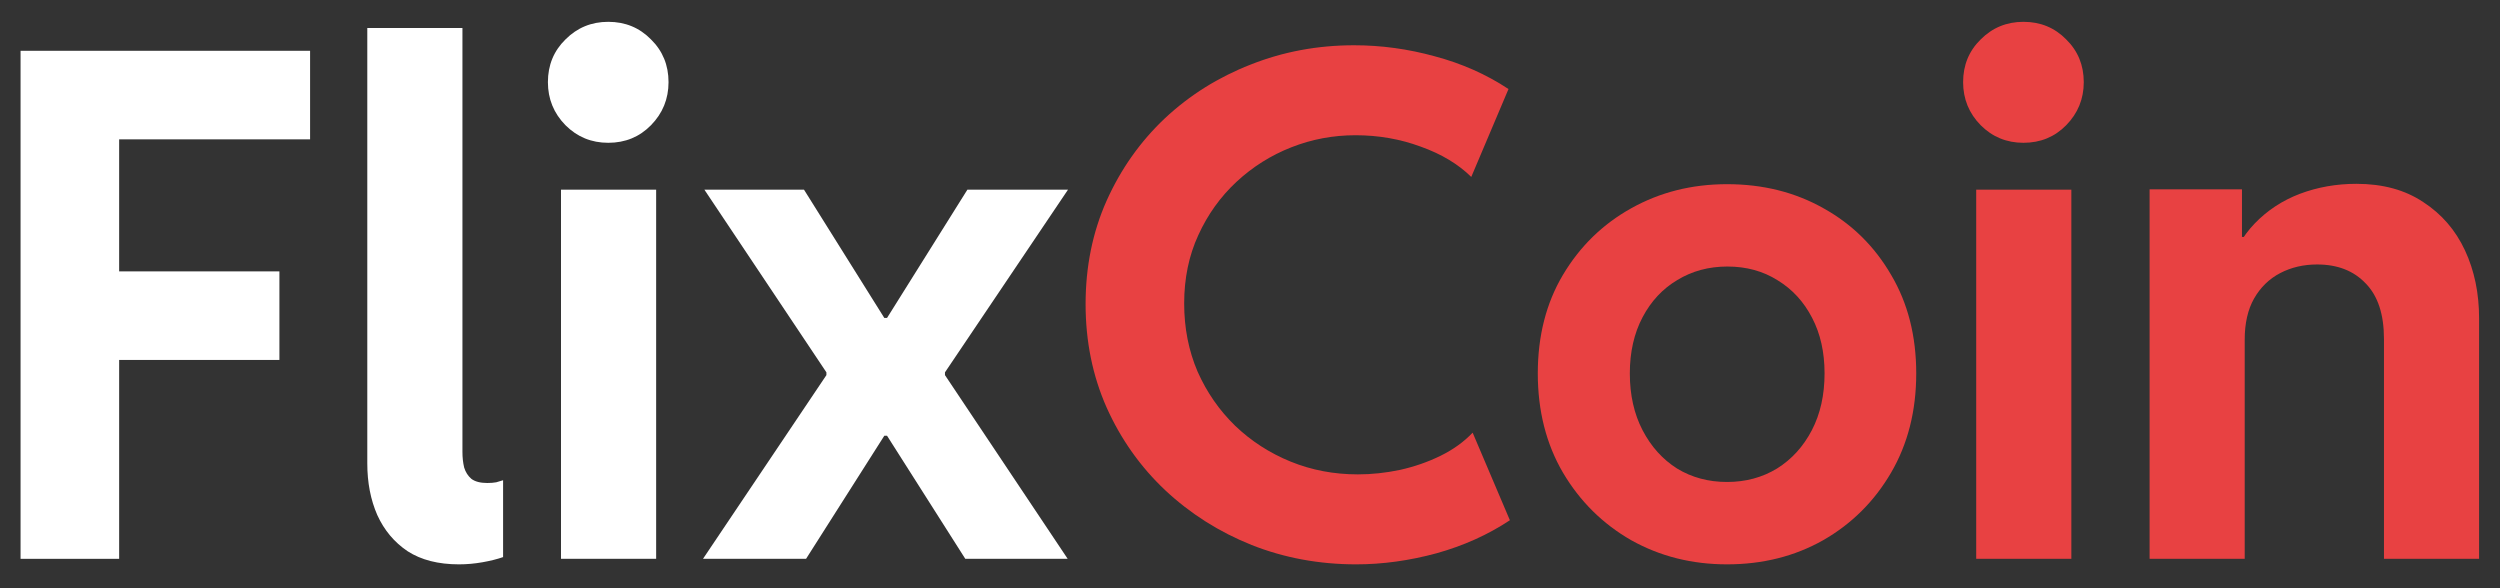 <svg width="85" height="20" viewBox="0 0 85 20" fill="none" xmlns="http://www.w3.org/2000/svg">
<rect x="0" y="0" width="85" height="20" fill="#333333" stroke="none"/>
<path d="M73.086 19V6.438H76.227V8.055H76.766L75.758 9.25C75.93 8.594 76.231 8.043 76.66 7.598C77.09 7.152 77.602 6.816 78.195 6.59C78.797 6.363 79.438 6.25 80.117 6.25C81.016 6.25 81.773 6.457 82.391 6.871C83.016 7.277 83.488 7.824 83.809 8.512C84.129 9.199 84.289 9.969 84.289 10.82V19H81.055V11.523C81.055 10.688 80.848 10.059 80.434 9.637C80.027 9.207 79.477 8.992 78.781 8.992C78.32 8.992 77.902 9.09 77.527 9.285C77.152 9.48 76.856 9.77 76.637 10.152C76.426 10.527 76.32 10.992 76.32 11.547V19H73.086Z" fill="#E84142"/>
<path d="M67.191 19V6.449H70.426V19H67.191ZM68.797 4.855C68.227 4.855 67.742 4.656 67.344 4.258C66.945 3.852 66.746 3.363 66.746 2.793C66.746 2.215 66.945 1.73 67.344 1.34C67.742 0.941 68.227 0.742 68.797 0.742C69.375 0.742 69.859 0.941 70.25 1.34C70.648 1.73 70.848 2.215 70.848 2.793C70.848 3.363 70.648 3.852 70.25 4.258C69.859 4.656 69.375 4.855 68.797 4.855Z" fill="#E84142"/>
<path d="M58.719 19.188C57.523 19.188 56.438 18.914 55.461 18.367C54.492 17.812 53.719 17.047 53.141 16.07C52.57 15.094 52.285 13.969 52.285 12.695C52.285 11.422 52.57 10.305 53.141 9.344C53.719 8.375 54.492 7.621 55.461 7.082C56.438 6.535 57.523 6.262 58.719 6.262C59.938 6.262 61.031 6.535 62 7.082C62.969 7.621 63.734 8.375 64.297 9.344C64.867 10.305 65.152 11.422 65.152 12.695C65.152 13.969 64.867 15.094 64.297 16.07C63.727 17.047 62.957 17.812 61.988 18.367C61.02 18.914 59.93 19.188 58.719 19.188ZM58.719 16.387C59.352 16.387 59.918 16.234 60.418 15.93C60.918 15.617 61.312 15.184 61.602 14.629C61.891 14.074 62.035 13.43 62.035 12.695C62.035 11.977 61.895 11.348 61.613 10.809C61.332 10.262 60.941 9.836 60.441 9.531C59.949 9.219 59.379 9.062 58.73 9.062C58.098 9.062 57.531 9.215 57.031 9.52C56.531 9.816 56.137 10.238 55.848 10.785C55.559 11.332 55.414 11.969 55.414 12.695C55.414 13.43 55.559 14.074 55.848 14.629C56.137 15.184 56.527 15.617 57.02 15.93C57.52 16.234 58.086 16.387 58.719 16.387Z" fill="#E84142"/>
<path d="M46.109 19.188C44.852 19.188 43.668 18.969 42.559 18.531C41.449 18.086 40.469 17.465 39.617 16.668C38.773 15.871 38.109 14.934 37.625 13.855C37.148 12.777 36.91 11.605 36.91 10.34C36.91 9.066 37.148 7.895 37.625 6.824C38.109 5.746 38.77 4.812 39.605 4.023C40.449 3.234 41.422 2.625 42.523 2.195C43.625 1.758 44.797 1.539 46.039 1.539C46.961 1.539 47.875 1.664 48.781 1.914C49.695 2.156 50.531 2.527 51.289 3.027L50.023 6.016C49.578 5.578 49.004 5.234 48.301 4.984C47.605 4.727 46.867 4.598 46.086 4.598C45.328 4.598 44.602 4.734 43.906 5.008C43.211 5.281 42.59 5.672 42.043 6.18C41.496 6.688 41.062 7.293 40.742 7.996C40.422 8.691 40.262 9.465 40.262 10.316C40.262 11.152 40.414 11.926 40.719 12.637C41.031 13.34 41.457 13.953 41.996 14.477C42.543 15 43.172 15.406 43.883 15.695C44.594 15.984 45.355 16.129 46.168 16.129C46.637 16.129 47.113 16.078 47.598 15.977C48.09 15.867 48.551 15.707 48.98 15.496C49.41 15.285 49.773 15.023 50.07 14.711L51.336 17.688C50.594 18.18 49.762 18.555 48.84 18.812C47.918 19.062 47.008 19.188 46.109 19.188Z" fill="#E84142"/>
<path d="M32.82 19L30.16 14.816H30.02L28.098 12.73V12.66L23.949 6.449H27.336L30.066 10.809H30.184L32.129 12.695V12.754L36.301 19H32.82ZM23.902 19L28.098 12.754V12.695L30.055 10.809H30.16L32.891 6.449H36.312L32.129 12.66V12.73L30.207 14.816H30.066L27.406 19H23.902Z" fill="white"/>
<path d="M19.074 19V6.449H22.309V19H19.074ZM20.68 4.855C20.109 4.855 19.625 4.656 19.227 4.258C18.828 3.852 18.629 3.363 18.629 2.793C18.629 2.215 18.828 1.73 19.227 1.34C19.625 0.941 20.109 0.742 20.68 0.742C21.258 0.742 21.742 0.941 22.133 1.34C22.531 1.73 22.73 2.215 22.73 2.793C22.73 3.363 22.531 3.852 22.133 4.258C21.742 4.656 21.258 4.855 20.68 4.855Z" fill="white"/>
<path d="M15.605 19.188C14.902 19.188 14.32 19.039 13.859 18.742C13.406 18.438 13.062 18.027 12.828 17.512C12.602 16.996 12.488 16.41 12.488 15.754V0.953H15.723V15.367C15.723 15.555 15.742 15.73 15.781 15.895C15.828 16.051 15.91 16.18 16.027 16.281C16.152 16.375 16.332 16.422 16.566 16.422C16.684 16.422 16.785 16.414 16.871 16.398C16.957 16.375 17.035 16.352 17.105 16.328V18.941C16.902 19.012 16.668 19.07 16.402 19.117C16.137 19.164 15.871 19.188 15.605 19.188Z" fill="white"/>
<path d="M0.699 19V1.727H10.543V4.738H4.051V9.227H9.5V12.238H4.051V19H0.699Z" fill="white"/>
</svg>

